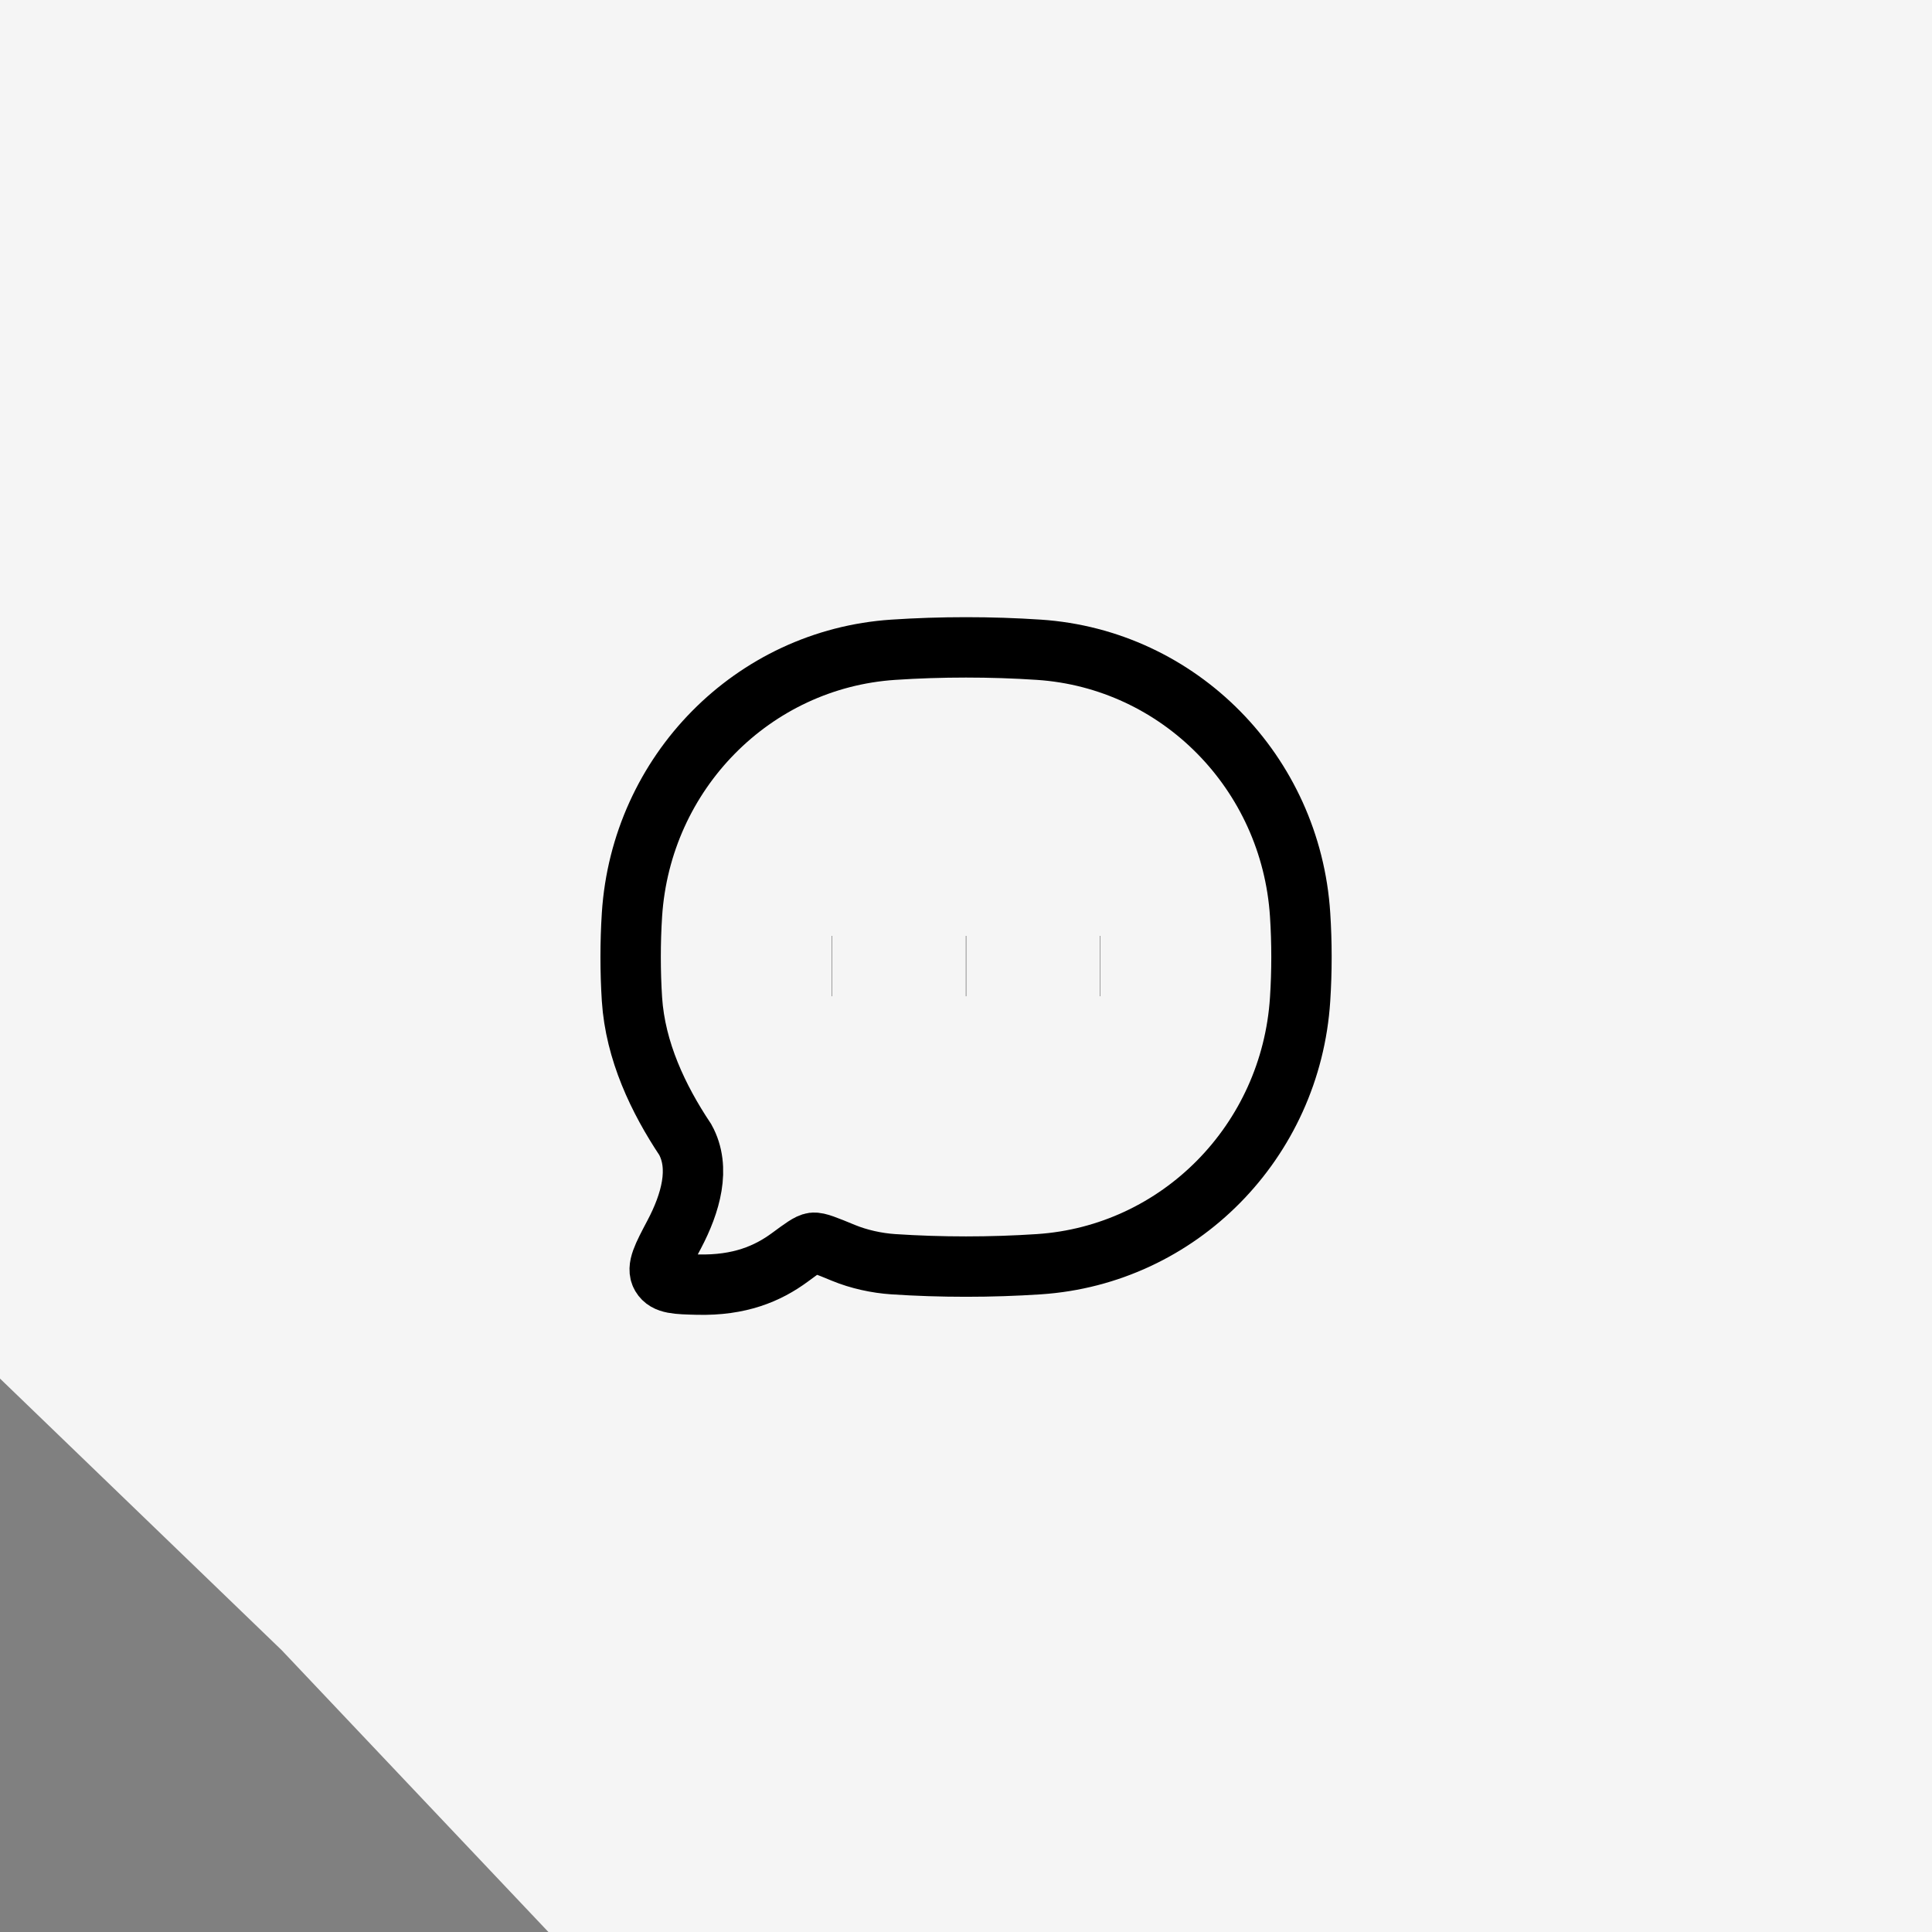 <svg width="48" height="48" viewBox="0 0 48 48" fill="none" xmlns="http://www.w3.org/2000/svg">
<rect x="0" y="0" width="48" height="48" fill="#808080" stroke="none"/>
<g clip-path="url(#clip0_472_6309)">
<path d="M0 0H48V48H13.625L7 41L0 34.25V0Z" fill="#F5F5F5"/>
<path d="M23.997 24.001H24.005M27.327 24.001H27.334M20.668 24.001H20.675M25.81 31.409C29.296 31.178 32.073 28.362 32.301 24.826C32.346 24.135 32.346 23.418 32.301 22.726C32.073 19.191 29.296 16.375 25.81 16.143C24.621 16.064 23.379 16.064 22.192 16.143C18.707 16.375 15.93 19.191 15.701 22.726C15.657 23.418 15.657 24.135 15.701 24.826C15.785 26.114 16.354 27.306 17.025 28.313C17.414 29.018 17.157 29.897 16.752 30.666C16.459 31.22 16.313 31.497 16.43 31.697C16.548 31.897 16.81 31.903 17.334 31.916C18.371 31.941 19.07 31.647 19.625 31.238C19.94 31.006 20.097 30.89 20.206 30.876C20.314 30.863 20.528 30.951 20.955 31.127C21.338 31.285 21.784 31.382 22.192 31.409C23.379 31.488 24.621 31.488 25.81 31.409Z" stroke="black" stroke-width="1.5"/>
</g>
<defs>
<clipPath id="clip0_472_6309">
<rect width="48" height="48" fill="white"/>
</clipPath>
</defs>
</svg>
